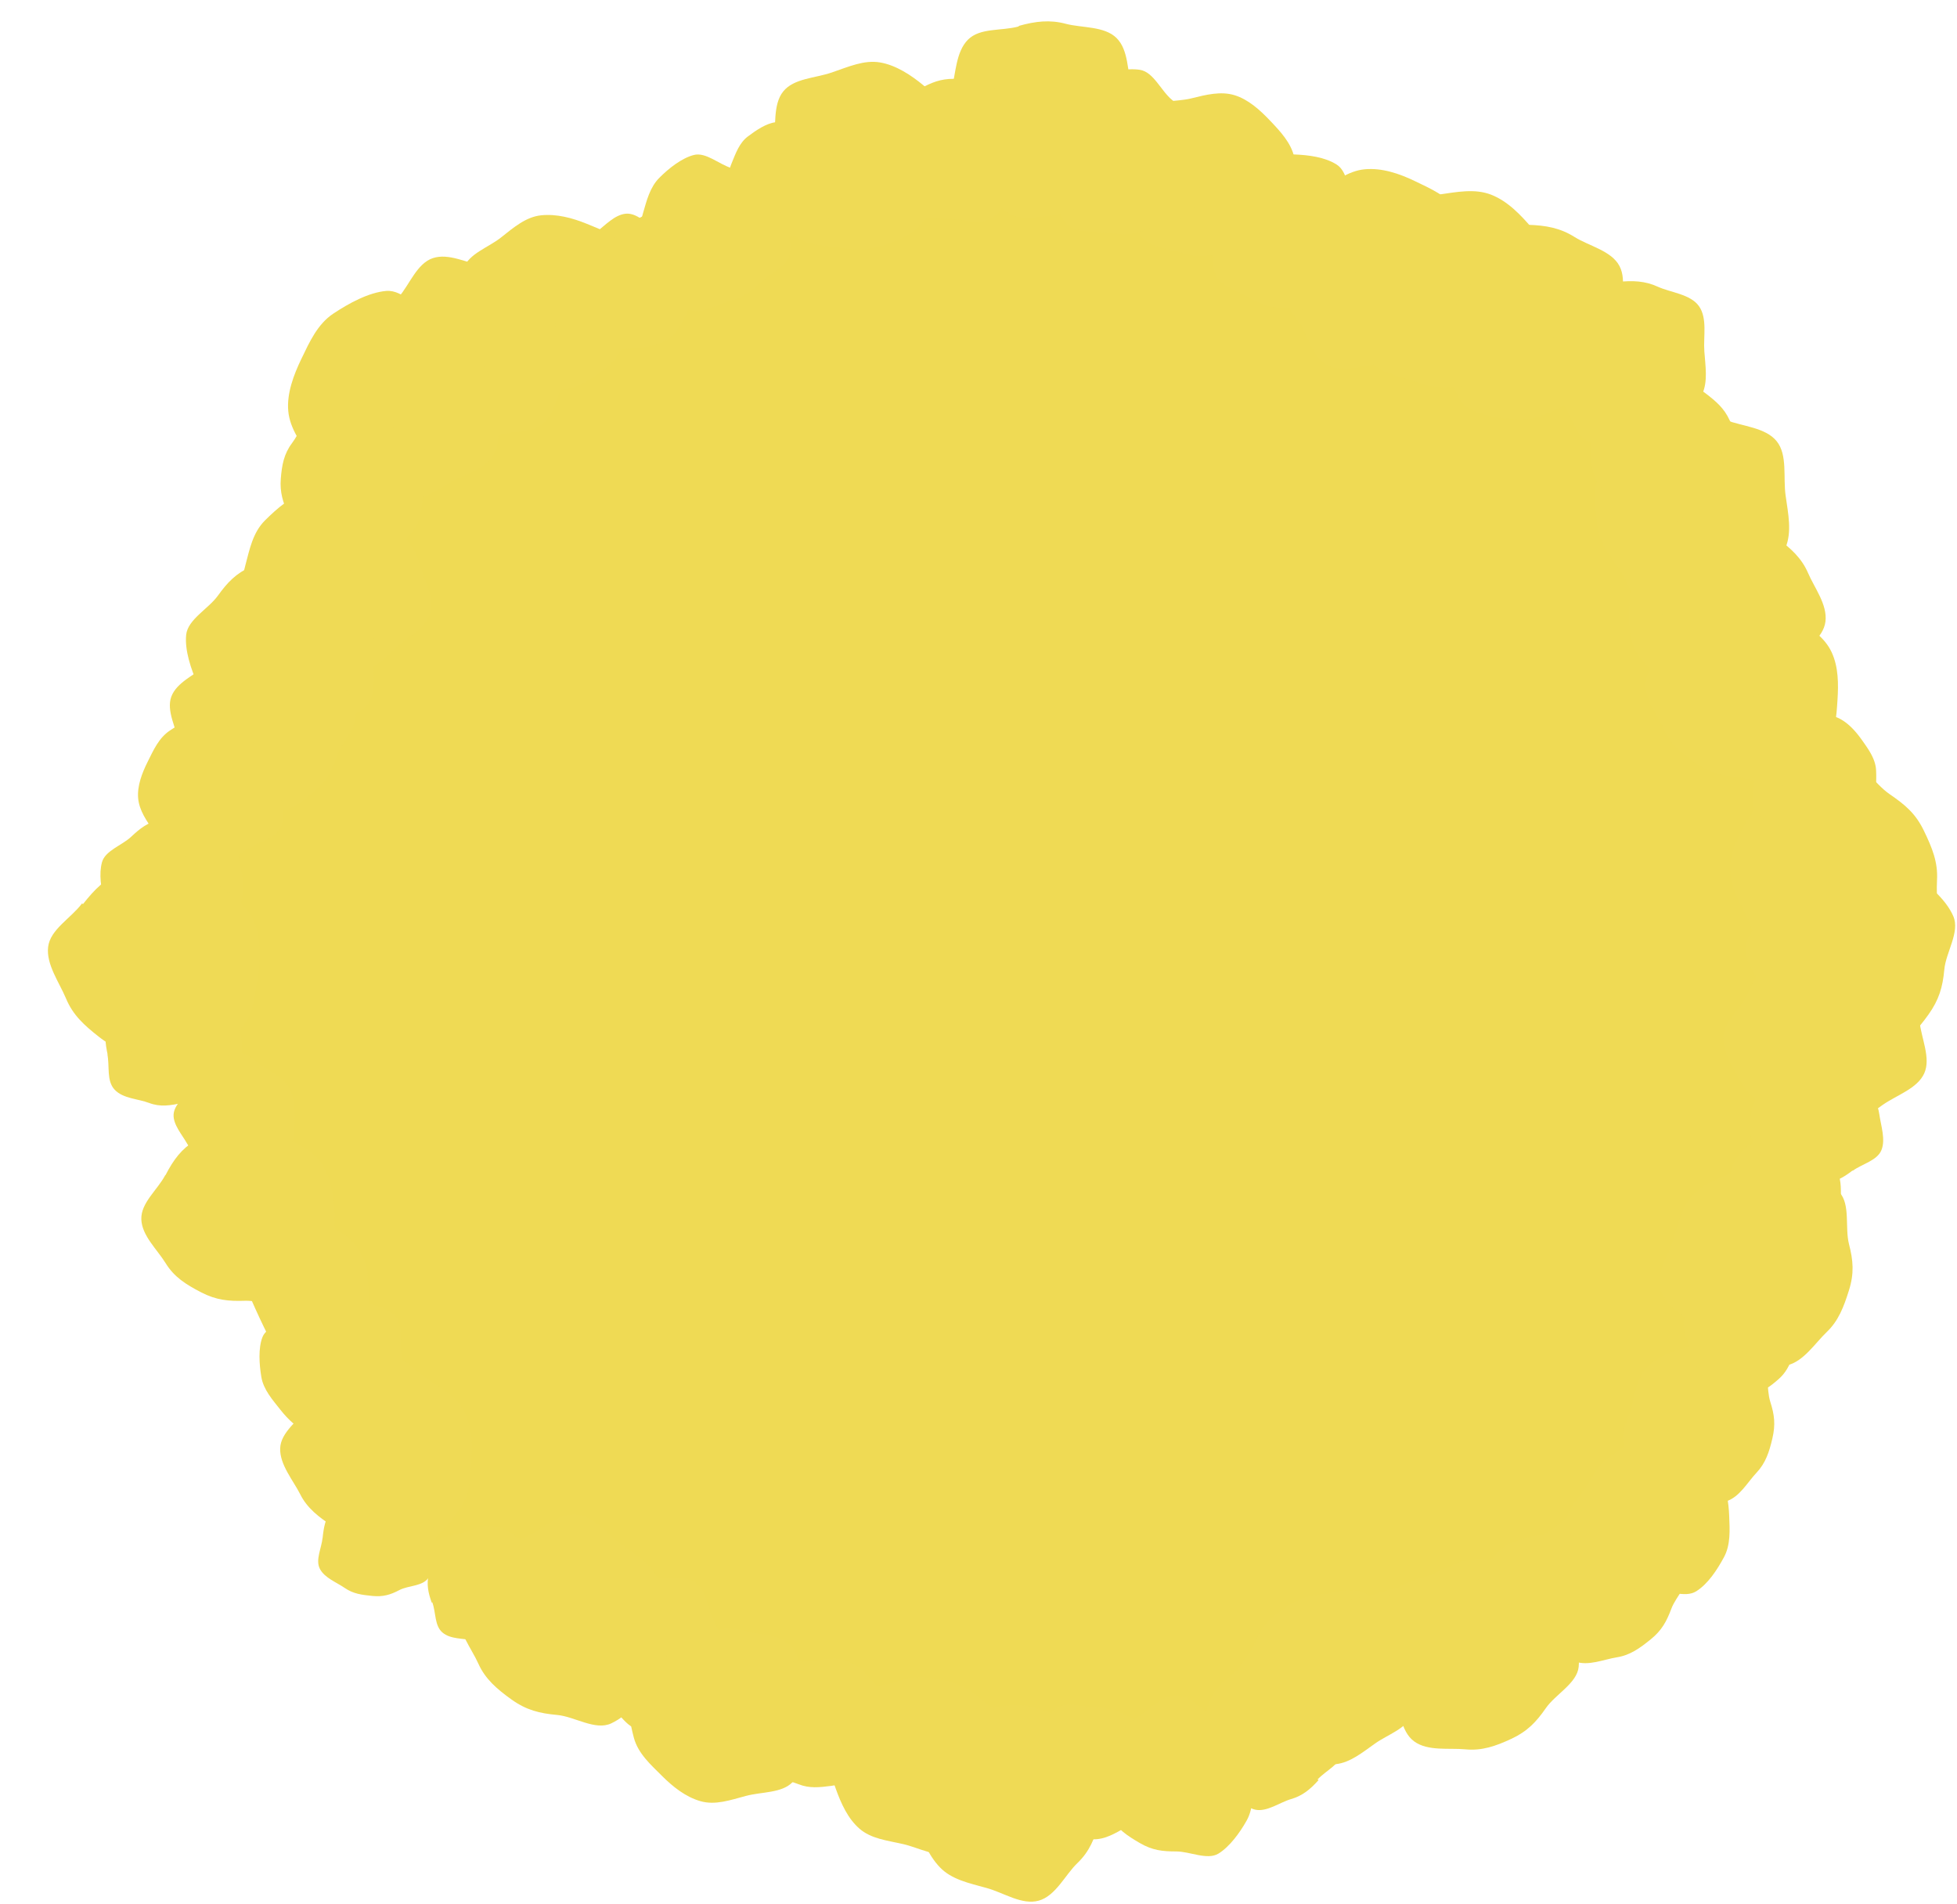 <svg width="37" height="36" fill="none" xmlns="http://www.w3.org/2000/svg"><path d="M19.25 34.05c8.737 0 15.82-7.083 15.82-15.82S27.987 2.41 19.25 2.41 3.43 9.493 3.43 18.23s7.083 15.82 15.82 15.82Z" fill="#EFDA54"/><path d="M2.038 19.95c-.05-.23-.07-.42 0-.63.07-.21.05-.51.22-.66.17-.15.45-.12.68-.17.23-.05.45-.11.66-.05.21.06.39.22.54.39.15.17.32.34.38.57.06.23.08.5.02.71-.06.21-.38.29-.55.44-.17.15-.31.25-.54.3-.23.05-.42.08-.63 0-.21-.08-.49-.08-.65-.25-.16-.17-.09-.45-.14-.68l.01.03Z" fill="#EFDA55"/><path d="M3.592 20.57c.11-.17.21-.3.38-.39.17-.09.34-.29.54-.28.2.01.35.2.52.3.17.1.35.2.44.37.09.17.11.37.1.57-.01.2 0 .41-.11.58-.11.17-.25.36-.42.45-.17.09-.41-.05-.6-.05s-.34-.03-.51-.14c-.17-.11-.31-.21-.4-.37-.09-.16-.26-.35-.25-.54.01-.19.21-.33.32-.51l-.01.01Z" fill="#EFDA55"/><path d="M3.132 22.21c.15-.29.3-.49.56-.65.26-.16.51-.49.82-.5.31-.01.58.28.86.43.28.15.57.28.73.54.16.26.21.58.22.89.01.31.04.65-.11.93s-.36.6-.62.76c-.26.16-.65-.03-.96-.02-.31.01-.54-.01-.83-.16-.29-.15-.51-.29-.67-.55-.16-.26-.45-.52-.46-.83-.01-.31.3-.55.45-.83l.01-.01Z" fill="#EFDA55"/><path d="M6.44 25.01c-.17.11-.32.18-.51.18s-.43.11-.61.02-.23-.33-.34-.5c-.11-.17-.22-.33-.23-.52-.01-.19.07-.38.16-.56.09-.18.18-.36.35-.47.17-.11.39-.22.58-.22.19 0 .35.22.52.31.17.09.29.18.4.35.11.17.19.32.19.51s.08.42-.01.6-.34.21-.51.31l.01-.01Z" fill="#EFDA55"/><path d="M7.591 25.61c.04.25.05.44-.04.66-.09.22-.09.54-.27.69-.18.15-.48.1-.73.14-.25.04-.48.09-.7 0-.22-.09-.4-.26-.55-.45-.15-.19-.32-.38-.36-.62-.04-.24-.06-.54.02-.75.08-.21.42-.28.6-.44.18-.16.34-.24.58-.28.24-.04.45-.06.67.03.22.09.52.11.67.3.15.19.07.48.11.72Z" fill="#EFDA55"/><path d="M5.817 26.6c.18-.27.34-.46.61-.6.27-.14.55-.44.86-.42.31.02.55.33.81.5.26.17.54.33.68.6.14.27.16.6.14.9-.02.3-.02.64-.2.91-.18.27-.41.57-.68.7-.27.13-.64-.09-.95-.11-.31-.02-.54-.06-.8-.23s-.48-.34-.61-.6c-.13-.26-.39-.56-.38-.87.01-.31.35-.52.52-.79v.01Z" fill="#EFDA55"/><path d="M6.099 29.08c.02-.2.05-.36.15-.51.1-.15.17-.41.34-.49.17-.08.4.01.6.03.2.02.4.02.55.12.15.1.26.28.35.45.09.17.18.36.17.56-.01.2-.05.43-.16.59-.11.16-.38.14-.55.23-.17.09-.31.13-.51.11-.2-.02-.36-.04-.52-.15-.16-.11-.38-.19-.47-.36-.09-.17.03-.39.05-.59v.01Z" fill="#EFDA55"/><path d="M8.164 30.3c-.07-.19-.1-.35-.06-.54.04-.19 0-.45.12-.59.12-.14.37-.15.57-.21.2-.06.38-.14.56-.11.18.03.36.15.51.28.15.13.31.26.38.45s.12.42.09.61-.29.29-.42.44c-.13.15-.24.25-.43.31s-.35.11-.54.07c-.19-.04-.43-.02-.58-.15-.15-.13-.12-.37-.19-.57l-.01.01Z" fill="#EFDA55"/><path d="M9.264 29.67c.2-.28.39-.48.69-.62.3-.14.61-.45.95-.42.34.03.57.38.86.58.29.2.57.38.7.68.13.3.14.65.11.98-.03.33-.05.69-.25.98-.2.29-.47.59-.77.73-.3.14-.69-.13-1.02-.16-.33-.03-.58-.09-.86-.29-.28-.2-.5-.39-.63-.68-.13-.29-.4-.62-.37-.95.03-.33.4-.54.6-.82l-.01-.01Z" fill="#EFDA55"/><path d="M11.724 29.97c.24-.1.43-.16.67-.14.24.02.56-.05.76.09.2.14.22.46.33.69.11.23.22.46.19.7-.03.24-.16.47-.3.67-.14.2-.29.42-.53.53-.24.11-.52.2-.76.18-.24-.02-.39-.34-.6-.49-.21-.15-.33-.27-.44-.51-.11-.24-.17-.44-.15-.68.02-.24-.02-.55.12-.75.14-.2.46-.2.7-.3l.01.01Z" fill="#EFDA55"/><path d="M15.184 32c.08.3.11.54.04.81s-.04.67-.24.88c-.2.21-.58.18-.88.26-.3.08-.58.18-.86.1-.28-.08-.52-.27-.73-.48-.21-.21-.45-.42-.53-.72-.08-.3-.14-.65-.07-.93s.47-.4.68-.61c.21-.21.38-.34.68-.43.3-.09.54-.13.82-.05.28.08.65.07.86.28.21.21.15.58.23.87V32Z" fill="#EFDA55"/><path d="M14.39 32.77c-.03-.23-.04-.41.04-.61s.08-.5.26-.64.45-.09.68-.12c.23-.03.45-.08.65 0s.37.24.51.42.3.35.33.58c.03.23.05.5-.03.7-.08.2-.39.26-.56.4-.17.14-.32.23-.55.26-.23.03-.42.05-.62-.03s-.48-.11-.62-.28c-.14-.17-.06-.44-.1-.67l.01-.01Z" fill="#EFDA55"/><path d="M18.93 33.58c-.06.3-.14.54-.33.75-.19.21-.33.59-.62.69-.29.1-.6-.09-.91-.16-.31-.07-.6-.1-.82-.29-.22-.19-.35-.48-.45-.76-.1-.28-.21-.58-.15-.88.06-.3.16-.65.35-.87.19-.22.61-.15.89-.25s.5-.14.8-.08c.3.06.55.13.77.32.22.19.55.36.65.64.1.28-.12.59-.18.89Z" fill="#EFDA55"/><path d="M20.79 34.42c-.09.33-.19.58-.42.8-.23.22-.41.62-.73.71-.32.09-.66-.15-.99-.24-.33-.09-.66-.16-.88-.39-.22-.23-.35-.55-.44-.87-.09-.32-.19-.66-.1-.99.09-.33.23-.71.46-.93.23-.22.68-.12 1-.2.32-.08.56-.11.89-.02.33.09.59.19.82.41.23.22.58.44.67.76.09.32-.18.64-.27.97l-.01-.01Z" fill="#EFDA55"/><path d="M20.68 32.28c.23 0 .41.03.6.14.19.11.48.16.59.36.11.2.01.46.01.69 0 .23 0 .46-.1.64s-.3.32-.49.43c-.19.11-.4.24-.63.23-.23-.01-.5-.03-.69-.14-.19-.11-.19-.42-.3-.62-.11-.2-.17-.35-.17-.58 0-.23.02-.42.13-.6s.18-.45.38-.56c.2-.11.45.01.68.01h-.01Z" fill="#EFDA55"/><path d="M21.038 32.98c.13-.23.26-.4.48-.53.22-.13.44-.39.7-.4.26-.01.47.25.71.38s.47.25.6.47c.13.22.16.49.16.75s.01.54-.12.77c-.13.23-.32.49-.53.62-.21.13-.54-.04-.8-.04s-.45-.02-.69-.16c-.24-.14-.42-.26-.54-.48-.12-.22-.36-.45-.36-.71 0-.26.27-.45.4-.68l-.01.01Z" fill="#EFDA55"/><path d="M24.93 33.65c-.16.18-.31.3-.52.36-.21.06-.46.25-.68.2-.22-.05-.36-.3-.53-.47-.17-.17-.36-.31-.42-.52-.06-.21-.04-.45 0-.68.04-.23.09-.47.25-.64.16-.17.37-.36.58-.43.21-.07.46.14.68.19.22.05.38.11.56.27.18.16.31.3.37.52.06.22.22.46.17.68-.05.22-.32.34-.48.51l.02.01Z" fill="#EFDA55"/><path d="M26.287 30.82c.18.24.29.45.32.72.03.27.2.62.09.88-.11.26-.46.37-.7.54-.24.17-.47.36-.74.39-.27.03-.57-.06-.83-.17-.26-.11-.55-.23-.73-.47-.18-.24-.36-.54-.39-.82-.03-.28.29-.53.4-.79.11-.26.23-.45.47-.62.24-.17.45-.31.73-.33.28-.02.61-.16.88-.04s.34.47.51.71h-.01Z" fill="#EFDA55"/><path d="M25.32 31.52c-.07-.2-.1-.36-.06-.56.04-.2 0-.46.14-.61.14-.15.39-.15.59-.21.2-.06.39-.14.59-.1.2.04.37.16.52.3.15.14.32.27.39.47.07.2.12.44.08.63-.04.19-.31.29-.45.44-.14.15-.25.25-.45.32s-.37.11-.56.07c-.19-.04-.45-.03-.6-.16-.15-.13-.12-.39-.19-.59Z" fill="#EFDA55"/><path d="M26.337 32.03c-.14-.3-.22-.56-.19-.87.03-.31-.08-.73.11-.99s.59-.3.89-.44c.3-.14.59-.29.9-.26.31.03.61.19.87.38s.55.37.69.68c.14.31.27.67.24.98-.03.31-.44.52-.62.78s-.35.44-.65.58c-.3.14-.56.23-.87.2-.31-.03-.71.04-.97-.15s-.26-.59-.4-.9v.01Z" fill="#EFDA55"/><path d="M29.567 31.46c-.21.09-.39.15-.6.12-.21-.03-.5.05-.68-.08-.18-.13-.2-.41-.3-.62-.1-.21-.2-.41-.18-.63.02-.22.14-.42.27-.6s.26-.38.47-.47c.21-.09.47-.18.68-.16.21.02.35.3.53.44.18.14.3.24.39.46.09.22.16.39.14.6-.02.21.02.49-.11.67-.13.18-.41.18-.62.27h.01Z" fill="#EFDA55"/><path d="M29.27 30.79c-.17-.21-.28-.39-.32-.64-.04-.25-.21-.55-.12-.79s.4-.35.61-.52c.21-.17.4-.35.65-.39.25-.04.51.03.76.12s.51.18.68.39c.17.21.35.47.39.72.04.25-.23.49-.32.73s-.18.41-.39.58c-.21.17-.39.3-.64.34-.25.04-.54.17-.79.08-.25-.09-.33-.41-.5-.62h-.01Z" fill="#EFDA55"/><path d="M30.023 28.05c.13-.24.25-.41.47-.55.22-.14.43-.41.69-.41.26 0 .48.23.72.36.24.13.48.24.61.46.13.22.17.49.18.75.01.26.03.54-.1.78s-.3.5-.52.64c-.22.14-.55-.03-.81-.02-.26.01-.45-.01-.69-.14-.24-.13-.43-.25-.56-.46-.13-.21-.37-.44-.38-.7-.01-.26.25-.46.38-.7l.01-.01Z" fill="#EFDA55"/><path d="M31.9 28.17c-.26-.06-.45-.13-.63-.3-.18-.17-.49-.3-.57-.55-.08-.25.1-.51.16-.77s.1-.51.27-.69c.17-.18.42-.29.66-.36.24-.07.5-.17.76-.1s.55.16.73.33c.18.17.11.52.19.77s.1.43.04.69c-.06.26-.13.47-.3.65-.17.18-.32.46-.57.54-.25.08-.5-.12-.76-.18l.02-.03Z" fill="#EFDA55"/><path d="M32.197 25.97c-.13-.15-.22-.28-.25-.46s-.17-.4-.1-.58c.07-.18.29-.27.44-.4.15-.13.29-.27.47-.3.18-.03.38 0 .56.07.18.07.38.12.51.27.13.15.27.34.3.52.03.18-.16.37-.23.55-.07.18-.13.31-.28.44-.15.13-.28.23-.47.26-.19.03-.4.14-.58.08-.18-.06-.25-.29-.38-.45h.01Z" fill="#EFDA55"/><path d="M32.838 25.52c-.32-.1-.56-.2-.78-.43-.22-.23-.6-.42-.67-.73-.07-.31.16-.64.26-.96.1-.32.17-.64.4-.85.23-.21.55-.33.86-.41.31-.08.65-.17.97-.07.32.1.69.24.9.47.21.23.1.67.18.98.08.31.1.55 0 .87-.1.32-.2.58-.42.79-.22.21-.44.56-.75.63-.31.07-.62-.19-.94-.29h-.01Z" fill="#EFDA55"/><path d="M33.842 23.5c-.2 0-.36 0-.53-.09-.17-.09-.42-.12-.53-.28-.11-.16-.04-.4-.05-.6-.01-.2-.03-.4.05-.56.08-.16.24-.3.41-.4.17-.1.33-.23.53-.24.2-.01.44 0 .6.09.16.09.19.36.3.52.11.16.17.29.18.49.01.2 0 .37-.08.53-.08.16-.14.4-.3.51-.16.11-.39.01-.59.02l.01.01Z" fill="#EFDA55"/><path d="M35.022 22.13c-.18.14-.34.22-.55.25-.21.03-.47.16-.67.07-.2-.09-.28-.35-.42-.53-.14-.18-.28-.35-.3-.56-.02-.21.04-.43.13-.63s.17-.42.35-.56c.18-.14.41-.27.62-.3.21-.03.4.22.61.3.21.08.34.17.48.35.14.18.23.34.26.55.03.21.12.47.04.67-.08.2-.36.26-.54.39h-.01Z" fill="#EFDA55"/><path d="M35.941 18.48c.2.27.32.5.35.82.03.32.22.7.09.99-.13.29-.52.41-.79.6s-.53.4-.84.43c-.31.03-.64-.07-.93-.2-.29-.13-.62-.26-.81-.53-.19-.27-.39-.61-.43-.92-.04-.31.33-.59.46-.88.13-.29.26-.5.53-.69.27-.19.51-.34.82-.37.31-.03.69-.17.98-.04.29.13.37.53.57.8v-.01Z" fill="#EFDA55"/><path d="M34.01 19.53c-.28-.2-.47-.39-.6-.69-.13-.3-.43-.61-.4-.94.03-.33.38-.56.59-.84.21-.28.39-.56.68-.69.29-.13.65-.13.98-.09.33.04.68.06.96.27.28.21.58.47.71.77.13.3-.14.68-.17 1.01-.03.33-.1.57-.3.85-.2.28-.39.49-.68.62-.29.13-.62.39-.95.35-.33-.04-.53-.4-.81-.61l-.01-.01Z" fill="#EFDA55"/><path d="M35.532 18.15c-.32.16-.59.25-.93.23-.34-.02-.78.11-1.07-.08-.29-.19-.34-.63-.5-.95-.16-.32-.34-.63-.32-.97.02-.34.19-.67.38-.96.19-.29.39-.61.71-.77.32-.16.72-.32 1.06-.29.34.03.57.45.86.65.29.2.49.36.65.69.16.33.27.6.25.94-.02.34.06.77-.13 1.06-.19.29-.63.3-.96.46v-.01Z" fill="#EFDA55"/><path d="M33.17 14.72c-.01-.21 0-.38.08-.56.08-.18.12-.45.29-.57.17-.12.42-.05.63-.06.21-.01.42-.04.6.05s.32.25.44.42c.12.17.25.35.26.56.01.21 0 .46-.08.64s-.38.21-.55.33a.98.98 0 0 1-.52.2c-.21.02-.39.01-.57-.08-.18-.09-.43-.14-.55-.31-.12-.17-.02-.41-.04-.63l.01.01Z" fill="#EFDA55"/><path d="M31.66 12.14c.19-.26.36-.45.63-.58.27-.13.57-.42.88-.39.31.03.53.35.8.53.27.18.53.35.66.63s.13.6.11.91c-.02.31-.04.64-.23.91s-.43.55-.71.68c-.28.13-.64-.11-.95-.14-.31-.03-.53-.08-.8-.27s-.47-.36-.59-.63-.37-.57-.35-.88c.02-.31.37-.5.55-.77Z" fill="#EFDA55"/><path d="M33.953 12.53c-.2.27-.38.45-.67.58-.29.13-.59.42-.91.38-.32-.04-.54-.37-.81-.57-.27-.2-.54-.38-.66-.66s-.12-.62-.09-.94c.03-.32.06-.66.26-.93s.46-.56.74-.68c.28-.12.66.13.97.17.31.04.55.1.81.29.26.19.47.38.59.66s.37.6.33.92c-.04.32-.39.51-.59.78h.03Z" fill="#EFDA55"/><path d="M31.7 7.87c.35-.05.62-.05.93.07.31.12.75.14.96.4.21.26.12.68.17 1.03.05.35.12.68 0 .98-.12.3-.38.55-.64.76-.26.21-.54.44-.89.49-.35.05-.76.07-1.06-.05-.3-.12-.39-.59-.6-.86-.21-.27-.34-.48-.38-.83-.04-.35-.07-.63.06-.94.13-.31.17-.72.44-.93.27-.21.67-.09 1.02-.14l-.01.02Z" fill="#EFDA55"/><path d="M32.499 9.25c-.15.21-.29.35-.51.45-.22.1-.46.32-.7.29-.24-.03-.42-.29-.62-.44-.2-.15-.42-.29-.51-.51-.09-.22-.09-.48-.07-.73.02-.25.05-.51.2-.72.15-.21.35-.43.57-.52.22-.09.51.1.75.13s.42.07.63.23c.21.16.36.29.46.51.1.22.29.46.26.71-.03.25-.3.39-.46.6Z" fill="#EFDA55"/><path d="M30.583 5.33c.29-.03.52-.02.76.09s.62.14.78.37c.16.23.08.57.1.85.02.28.07.57-.04.81-.11.24-.33.44-.56.6-.23.16-.46.35-.75.37-.29.02-.63.03-.87-.09s-.3-.5-.46-.73c-.16-.23-.26-.41-.28-.7-.02-.29-.03-.53.08-.77s.17-.59.4-.75c.23-.16.56-.04.85-.07l-.01.02Z" fill="#EFDA55"/><path d="M28.889 4.25c.34.01.61.06.88.23s.7.26.85.55c.15.29 0 .67-.01 1.02s0 .68-.18.94c-.18.26-.46.47-.75.62-.29.15-.6.33-.94.32-.34-.01-.74-.06-1.01-.24s-.27-.64-.42-.93c-.15-.29-.24-.52-.22-.86.02-.34.05-.62.22-.89.17-.27.29-.66.58-.82.29-.16.66.03 1 .05v.01Z" fill="#EFDA55"/><path d="M25.691 5.77c-.05-.35-.06-.63.06-.94.12-.31.13-.76.4-.97.27-.21.69-.13 1.04-.18.35-.05.69-.12 1 0 .31.12.56.38.78.64.22.26.45.54.51.89s.08.76-.04 1.07c-.12.31-.59.4-.86.61-.27.21-.48.34-.83.39-.35.05-.64.07-.95-.05-.31-.12-.73-.17-.94-.44-.21-.27-.09-.68-.14-1.03l-.03.01Z" fill="#EFDA55"/><path d="M24.543 6.08c-.19-.28-.32-.52-.35-.84-.03-.32-.21-.71-.07-1.01.14-.3.54-.41.82-.6.28-.19.54-.4.86-.43.32-.03.65.08.94.22.29.14.62.28.82.56.2.28.39.63.42.95.03.32-.34.6-.48.89-.14.29-.27.5-.55.7-.28.2-.52.34-.84.36-.32.02-.7.17-1 .03-.3-.14-.37-.55-.56-.83h-.01Z" fill="#EFDA55"/><path d="M24.35 5.83c-.27-.01-.48-.05-.69-.18-.21-.13-.55-.21-.67-.44s0-.53.01-.8 0-.53.14-.75c.14-.22.36-.37.59-.49.23-.12.47-.26.74-.25.27.01.58.05.8.19.22.14.21.5.33.73.12.23.19.41.17.68-.02.27-.04.49-.17.7-.13.21-.23.52-.46.64s-.52-.03-.79-.04v.01Z" fill="#EFDA55"/><path d="M21.412 3.66c-.06-.28-.08-.51 0-.77s.07-.63.27-.82c.2-.19.56-.14.84-.21.28-.07.56-.14.82-.06.26.08.48.28.67.48.19.2.4.42.46.7.06.28.1.62.02.88s-.47.36-.67.55c-.2.19-.38.31-.66.37s-.52.09-.78.01-.61-.1-.8-.31c-.19-.21-.11-.55-.17-.83v.01Z" fill="#EFDA55"/><path d="M21.761 4.31c-.26.1-.48.15-.74.1-.26-.05-.61.02-.82-.15-.21-.17-.21-.51-.31-.78s-.21-.51-.16-.77c.05-.26.2-.5.37-.71.17-.21.35-.44.61-.54.26-.1.58-.18.84-.14.26.04.4.4.61.57.21.17.34.32.44.58.1.26.16.48.11.74s-.01.6-.19.8c-.18.2-.51.18-.78.28l.02.02Z" fill="#EFDA55"/><path d="M19.26.49c.32-.09.591-.12.891-.04.3.08.73.04.96.27.23.23.2.63.29.96.09.33.19.64.11.94-.08.3-.29.57-.52.8-.23.23-.46.49-.79.58-.33.09-.71.16-1.02.08-.31-.08-.44-.52-.67-.75-.23-.23-.38-.42-.46-.74-.08-.32-.14-.6-.06-.9.08-.3.08-.71.31-.94.23-.23.63-.16.96-.25V.49Z" fill="#EFDA55"/><path d="M19.3 2.82c0 .26-.03.46-.15.66s-.18.53-.4.65c-.22.12-.51.02-.76.01s-.51 0-.71-.11c-.2-.11-.36-.33-.48-.55-.12-.22-.26-.44-.26-.7 0-.26.03-.56.16-.76.13-.2.47-.22.69-.34.22-.12.39-.19.64-.19s.47.02.67.14c.2.12.51.21.63.42s-.01.5-.01.75l-.02.02Z" fill="#EFDA55"/><path d="M14.747 3.57c-.11-.31-.17-.57-.12-.87.05-.3-.02-.72.18-.97.2-.25.6-.25.92-.36.32-.11.61-.24.91-.19.3.05.59.24.83.44s.52.41.63.72c.11.31.22.69.16.99-.06.3-.47.48-.67.72-.2.24-.38.41-.69.52-.31.11-.57.19-.88.13-.31-.06-.7-.02-.95-.22s-.21-.6-.33-.91h.01Z" fill="#EFDA55"/><path d="M15.429 4.25c-.16.12-.29.2-.47.23s-.41.14-.58.07c-.17-.07-.25-.3-.37-.45-.12-.15-.25-.3-.27-.48-.02-.18.03-.38.1-.55.07-.17.14-.37.3-.49.16-.12.35-.25.53-.27.18-.02.36.18.53.25.17.07.3.14.42.3.12.16.21.29.23.47.02.18.12.4.05.58-.07.18-.3.23-.46.35l-.01-.01Z" fill="#EFDA55"/><path d="M14.387 5.33c-.18.18-.34.3-.58.36-.24.06-.5.24-.74.18s-.37-.35-.54-.53c-.17-.18-.36-.35-.42-.58-.06-.23-.02-.49.05-.73s.13-.49.31-.67c.18-.18.42-.37.65-.43.23-.06.48.18.72.25s.4.14.58.32c.18.18.31.34.37.58.06.24.21.5.14.74-.07.24-.36.34-.54.52v-.01Z" fill="#EFDA55"/><path d="M12.43 4.34c.2.1.351.19.471.36.12.17.36.34.38.55.02.21-.17.41-.27.61s-.18.41-.35.53c-.17.12-.4.17-.61.19-.21.02-.45.05-.65-.05s-.43-.23-.55-.4c-.12-.17 0-.46-.02-.67-.02-.21-.01-.38.08-.58.09-.2.19-.36.36-.49.17-.13.35-.33.56-.35.21-.02.39.19.6.29v.01Z" fill="#EFDA55"/><path d="M9.222 6.72c-.19-.24-.31-.45-.35-.74-.04-.29-.22-.63-.11-.91s.47-.39.71-.58c.24-.19.47-.39.76-.42.29-.03.59.05.86.16s.57.22.76.46c.19.24.38.55.42.83.04.28-.28.55-.4.83-.12.28-.22.47-.47.65-.25.18-.45.33-.74.36-.29.03-.63.18-.9.07-.27-.11-.36-.48-.55-.72l.01.01Z" fill="#EFDA55"/><path d="M7.203 6.41c.06-.32.14-.57.34-.8.2-.23.34-.63.64-.73.3-.1.64.09.96.15.32.06.64.1.87.3.23.2.38.5.48.79.1.29.23.61.17.93-.06.32-.16.69-.36.92-.2.23-.64.17-.93.27-.29.1-.52.15-.84.1-.32-.05-.58-.13-.81-.33-.23-.2-.59-.37-.69-.66-.1-.29.12-.62.18-.94h-.01Z" fill="#EFDA55"/><path d="M8.47 9.14c-.3.2-.55.33-.89.35-.34.02-.76.21-1.07.06-.31-.15-.42-.57-.62-.87-.2-.3-.41-.58-.44-.91-.03-.33.1-.68.25-.99.15-.31.3-.65.6-.85.3-.2.67-.4 1-.43.33-.03.62.37.94.53.32.16.53.29.73.59.2.3.35.56.37.89.02.33.16.75.01 1.06-.15.31-.58.38-.88.58v-.01Z" fill="#EFDA55"/><path d="M6.759 7.86c.26.03.46.07.66.21.2.14.53.23.63.46.1.23-.03.52-.05.78-.02.26-.03.52-.18.72-.15.2-.37.34-.6.44-.23.1-.47.23-.73.2s-.56-.08-.76-.22c-.2-.14-.18-.5-.28-.73-.1-.23-.16-.41-.14-.67.02-.26.06-.47.21-.67.15-.2.25-.5.48-.6.23-.1.51.05.77.08h-.01Z" fill="#EFDA55"/><path d="M7.478 12.25c-.22.23-.42.39-.71.47-.29.08-.62.32-.92.25-.3-.07-.47-.42-.7-.65-.23-.23-.47-.43-.55-.72-.08-.29-.04-.61.04-.91.08-.3.14-.62.37-.85.23-.23.51-.47.8-.55.29-.08.61.21.91.29.3.08.51.16.74.38.23.22.4.42.48.71.08.29.28.62.2.92-.08.3-.44.44-.66.67v-.01Z" fill="#EFDA55"/><path d="M6.9 11.52c.13.29.21.53.17.83-.04.3.07.7-.11.95s-.57.28-.86.41c-.29.13-.57.28-.87.25-.3-.03-.58-.19-.83-.37s-.53-.36-.66-.65c-.13-.29-.25-.65-.22-.94.03-.29.42-.49.6-.74s.34-.42.63-.55c.29-.13.54-.22.84-.19.3.03.68-.03.93.15s.25.57.38.86v-.01Z" fill="#EFDA55"/><path d="M3.769 14.77c-.2-.23-.33-.43-.38-.71-.05-.28-.25-.62-.15-.89s.44-.41.67-.6c.23-.19.45-.4.73-.45.28-.05.58.02.86.12.28.1.58.19.77.42.19.23.4.52.45.8.05.28-.25.56-.35.84-.1.28-.2.47-.43.67-.23.2-.43.34-.71.39-.28.05-.61.21-.89.11-.28-.1-.38-.45-.57-.69v-.01Z" fill="#EFDA55"/><path d="M4.702 16.04c-.21.14-.38.22-.62.24-.24.02-.52.14-.74.04-.22-.1-.29-.4-.43-.6-.14-.2-.28-.4-.3-.63-.02-.23.07-.47.18-.69.11-.22.21-.45.42-.59.21-.14.46-.28.7-.29.24-.01.43.26.64.37.21.11.36.21.5.41.14.2.24.39.25.62.01.23.11.52 0 .73-.11.21-.4.26-.61.4l.01-.01Z" fill="#EFDA55"/><path d="M4.538 16.37c.06.24.09.43.03.65-.06.22-.03.54-.2.7-.17.16-.46.14-.7.2-.24.06-.47.14-.69.08-.22-.06-.42-.22-.58-.38-.16-.16-.35-.34-.42-.58-.07-.24-.11-.52-.05-.74.06-.22.38-.32.55-.48.17-.16.31-.27.55-.33.24-.06.44-.1.66-.04.22.06.52.06.68.23.16.17.11.46.18.7l-.01-.01Z" fill="#EFDA55"/><path d="M1.57 17.09c.22-.28.42-.48.72-.6s.64-.43.98-.39c.34.04.57.41.85.62.28.21.57.41.69.72s.12.67.07 1c-.05.33-.08.7-.3.98-.22.28-.5.58-.81.71-.31.13-.7-.16-1.04-.2-.34-.04-.58-.11-.86-.33-.28-.22-.49-.41-.62-.72s-.38-.65-.34-.98c.04-.33.43-.54.64-.82l.02.01Z" fill="#EFDA55"/></svg>